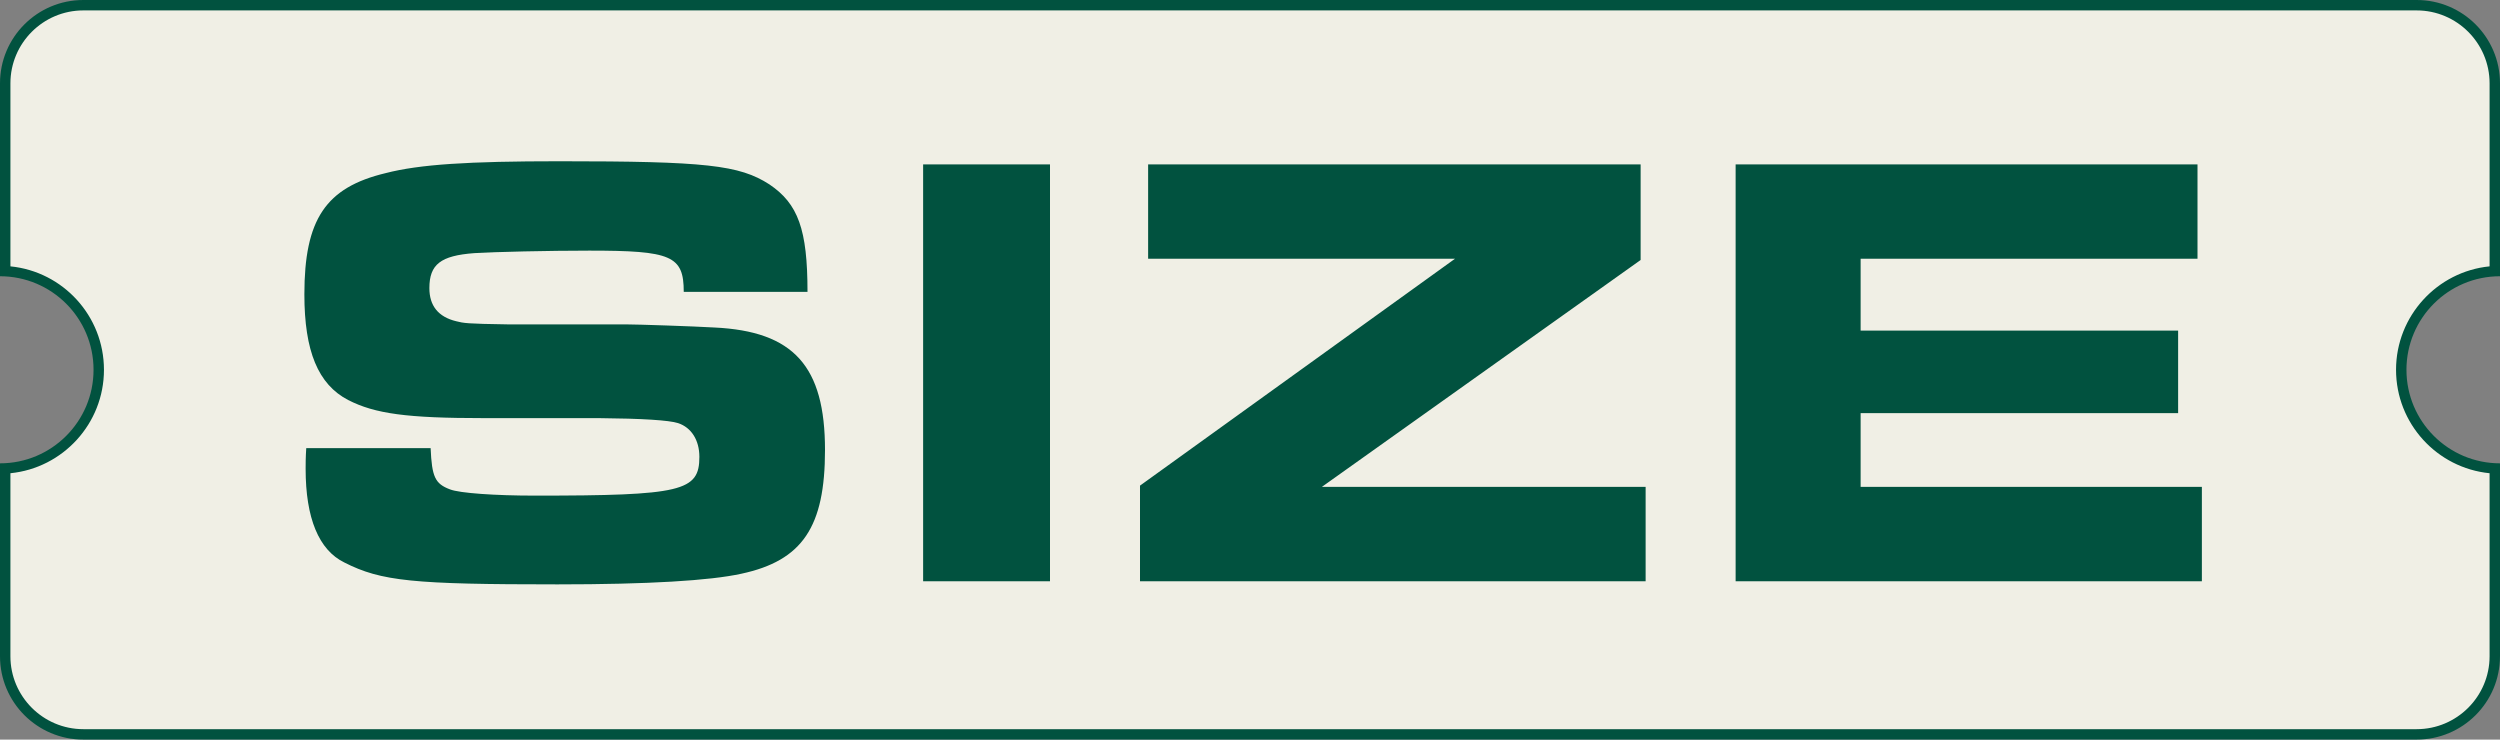 <svg id="_レイヤー_2" xmlns="http://www.w3.org/2000/svg" viewBox="0 0 240 71"><rect x="0" y="0" width="240" height="71" fill="#808080" stroke="none"/><defs><style>.cls-1{fill:#01523f}</style></defs><g id="design"><path d="M8 70.5C3.86 70.5.5 67.14.5 63V44.97c4.99-.26 8.98-4.41 8.98-9.47S5.49 26.3.5 26.03V8C.5 3.86 3.86.5 8 .5h224c4.14 0 7.5 3.36 7.5 7.5v18.03c-4.99.26-8.98 4.41-8.98 9.47s3.98 9.21 8.98 9.47V63c0 4.14-3.36 7.5-7.5 7.5H8z" fill="#f0efe5"/><path class="cls-1" d="M232 1c3.86 0 7 3.14 7 7v17.57c-5.03.5-8.98 4.76-8.98 9.93s3.94 9.43 8.98 9.93V63c0 3.86-3.14 7-7 7H8c-3.86 0-7-3.14-7-7V45.43c5.03-.5 8.98-4.76 8.98-9.93S6.04 26.07 1 25.57V8c0-3.86 3.14-7 7-7h224m0-1H8C3.58 0 0 3.58 0 8v18.52c4.96 0 8.98 4.02 8.98 8.98S4.96 44.48 0 44.48V63c0 4.42 3.58 8 8 8h224c4.42 0 8-3.58 8-8V44.48c-4.96 0-8.98-4.02-8.98-8.98s4.02-8.98 8.98-8.98V8c0-4.42-3.58-8-8-8z"/><path class="cls-1" d="M41.34 43.02c.12 2.76.42 3.42 1.86 3.96.9.36 4.32.6 8.16.6 14.1 0 15.78-.42 15.78-3.72 0-1.62-.78-2.82-2.04-3.24q-1.32-.42-7.62-.48H46.44c-7.38 0-10.44-.42-13.02-1.74-2.88-1.5-4.2-4.68-4.2-10.14 0-7.2 2.04-10.26 7.8-11.64 3.24-.84 7.92-1.14 16.68-1.14 14.04 0 17.28.36 20.16 2.22 2.76 1.86 3.66 4.32 3.66 10.32H65.64c0-3.48-1.2-3.96-9.06-3.96-3.9 0-9.12.12-11.04.24-3.24.24-4.32 1.08-4.32 3.36 0 1.68.84 2.76 2.58 3.18.72.18.96.24 4.92.3h11.34c1.08 0 6.48.18 8.52.3 7.62.36 10.62 3.72 10.62 11.76 0 7.38-2.16 10.62-8.04 11.88-3 .66-8.94 1.02-17.64 1.02-13.86 0-16.92-.3-20.46-2.1-2.46-1.2-3.72-4.26-3.72-9 0-.36 0-1.14.06-1.98h11.94zm47.28-27.24h12.18V55.8H88.62V15.78zm20.82 30.84l30.24-21.78h-29.46v-9.06h47.28v9.18l-30.6 21.78h31.08v9.06h-48.54v-9.18zm101.52-30.84v9.06h-32.34v6.9h30.48v7.92h-30.48v7.08h32.76v9.06h-44.76V15.78h44.34z"/></g></svg>